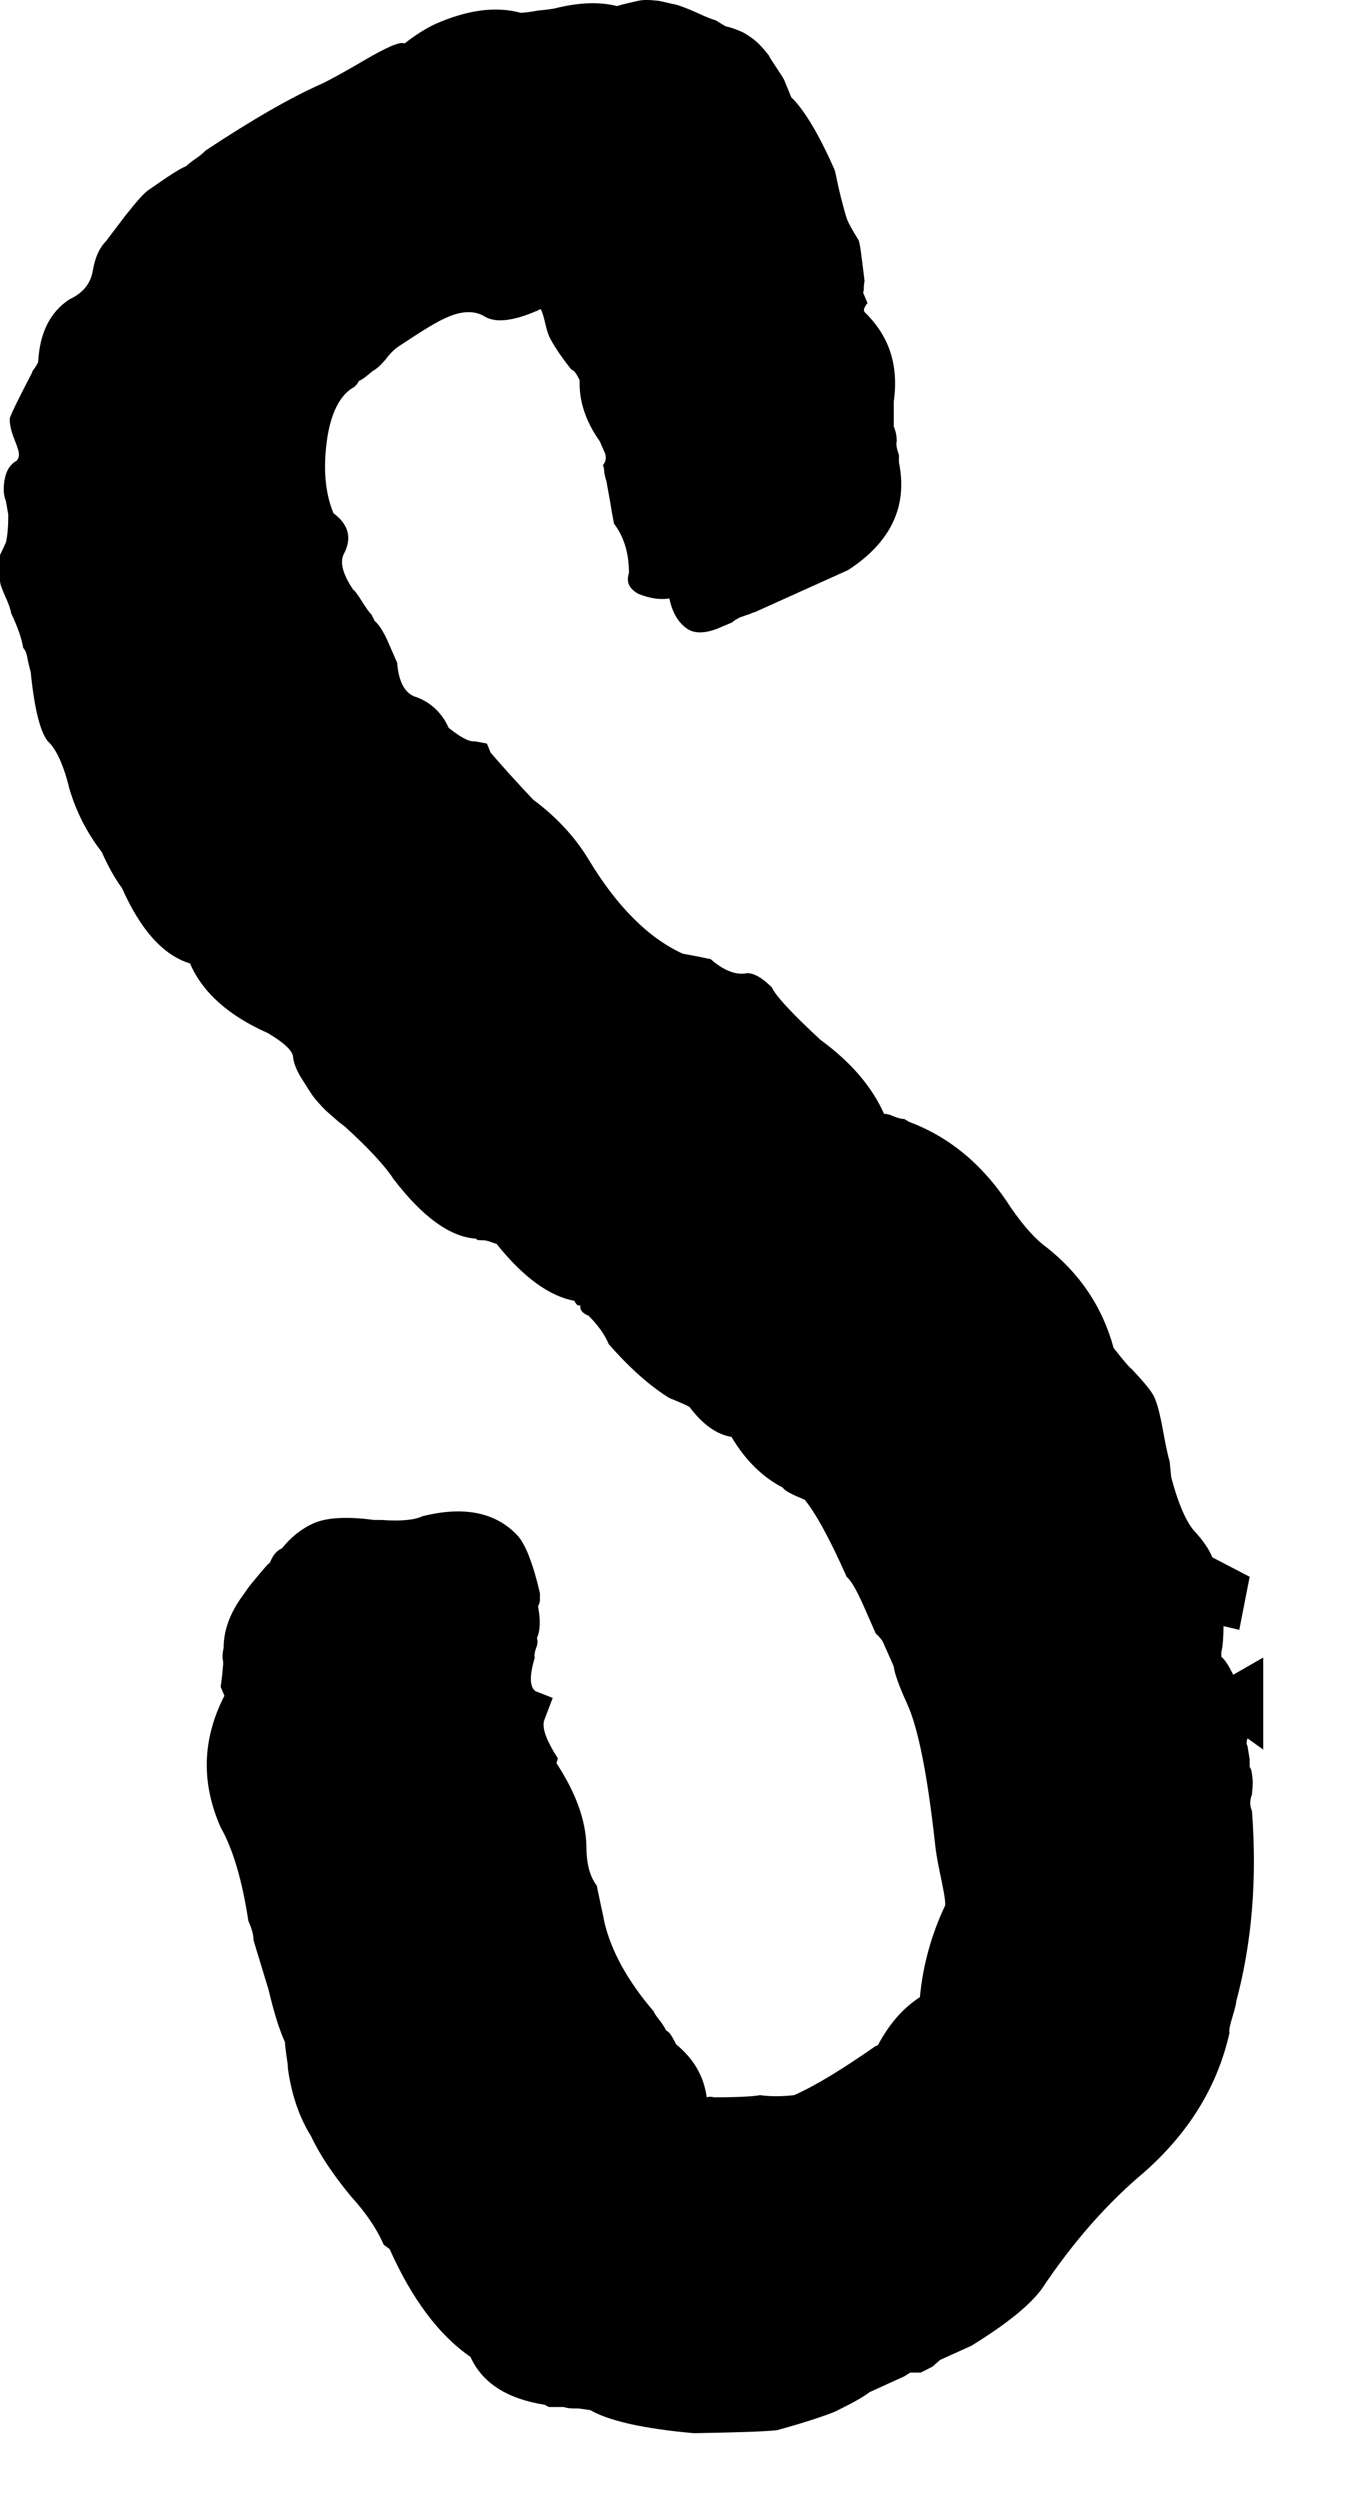 <?xml version="1.0" encoding="utf-8"?>
<svg xmlns="http://www.w3.org/2000/svg" fill="none" height="100%" overflow="visible" preserveAspectRatio="none" style="display: block;" viewBox="0 0 14 26" width="100%">
<path d="M12.703 17.231C12.742 17.262 12.781 17.325 12.827 17.418L13.139 17.239V18.196L12.975 18.079C12.967 18.11 12.96 18.134 12.975 18.157L12.998 18.297C12.998 18.297 12.998 18.32 12.998 18.336C12.998 18.352 12.998 18.367 12.998 18.375L13.014 18.406C13.014 18.406 13.03 18.484 13.03 18.538C13.03 18.601 13.022 18.639 13.022 18.663C12.998 18.725 12.998 18.779 13.022 18.834C13.076 19.549 13.022 20.203 12.858 20.817C12.858 20.841 12.843 20.895 12.82 20.973C12.796 21.051 12.781 21.113 12.788 21.144C12.664 21.696 12.368 22.179 11.902 22.591C11.521 22.91 11.163 23.314 10.836 23.805C10.711 23.976 10.47 24.17 10.105 24.396L9.778 24.544L9.7 24.613L9.638 24.645L9.576 24.676H9.467L9.405 24.715L9.047 24.878C8.953 24.948 8.829 25.01 8.689 25.08C8.596 25.119 8.393 25.189 8.082 25.275C7.942 25.29 7.647 25.298 7.219 25.306C6.682 25.259 6.324 25.174 6.138 25.065C6.122 25.065 6.083 25.057 6.021 25.049C5.959 25.049 5.904 25.049 5.865 25.034H5.71L5.663 25.01C5.274 24.948 5.017 24.785 4.893 24.512C4.566 24.287 4.286 23.913 4.053 23.392L3.991 23.346C3.913 23.167 3.796 23.003 3.648 22.84C3.462 22.614 3.322 22.404 3.236 22.218C3.119 22.031 3.034 21.798 2.995 21.517C2.995 21.479 2.987 21.432 2.979 21.378C2.972 21.323 2.964 21.269 2.964 21.238C2.902 21.105 2.847 20.919 2.793 20.693L2.637 20.18C2.637 20.125 2.621 20.063 2.583 19.977C2.52 19.565 2.427 19.238 2.295 19.005C2.093 18.546 2.1 18.095 2.334 17.636L2.295 17.543C2.295 17.543 2.31 17.449 2.318 17.348C2.318 17.332 2.326 17.301 2.318 17.262C2.31 17.224 2.318 17.177 2.326 17.138C2.326 16.951 2.396 16.772 2.52 16.601C2.544 16.57 2.567 16.531 2.598 16.492C2.629 16.453 2.668 16.407 2.707 16.36C2.746 16.314 2.777 16.275 2.808 16.251C2.839 16.173 2.878 16.127 2.933 16.103C3.026 15.987 3.135 15.901 3.252 15.847C3.384 15.784 3.602 15.769 3.889 15.808H3.967C4.169 15.823 4.317 15.808 4.395 15.769C4.831 15.66 5.165 15.73 5.391 15.979C5.469 16.072 5.546 16.267 5.616 16.57C5.616 16.593 5.616 16.617 5.616 16.64C5.616 16.663 5.609 16.679 5.601 16.695C5.593 16.71 5.601 16.726 5.601 16.733C5.624 16.866 5.616 16.967 5.585 17.037C5.593 17.06 5.593 17.084 5.585 17.115C5.562 17.177 5.554 17.216 5.562 17.239C5.507 17.426 5.507 17.543 5.57 17.589L5.749 17.659L5.663 17.885C5.632 17.963 5.679 18.095 5.803 18.289L5.787 18.336C5.99 18.647 6.091 18.927 6.099 19.192C6.099 19.371 6.13 19.511 6.208 19.612C6.215 19.658 6.231 19.721 6.246 19.798C6.262 19.876 6.278 19.938 6.285 19.985C6.355 20.288 6.526 20.6 6.799 20.919C6.807 20.942 6.83 20.973 6.861 21.012C6.892 21.051 6.915 21.09 6.931 21.121C6.962 21.129 6.993 21.183 7.032 21.261C7.211 21.409 7.32 21.587 7.351 21.813C7.374 21.805 7.398 21.805 7.429 21.813C7.724 21.813 7.88 21.798 7.903 21.79C8.012 21.805 8.129 21.805 8.261 21.79C8.487 21.689 8.767 21.517 9.101 21.284L9.132 21.269C9.249 21.051 9.389 20.887 9.568 20.771C9.599 20.444 9.685 20.125 9.832 19.814C9.832 19.744 9.809 19.635 9.778 19.487C9.747 19.339 9.731 19.238 9.724 19.16C9.646 18.46 9.552 17.978 9.436 17.721C9.35 17.535 9.304 17.402 9.296 17.332L9.249 17.224L9.179 17.068C9.179 17.068 9.148 17.021 9.109 16.99L9 16.741C8.922 16.562 8.86 16.446 8.806 16.399C8.627 15.995 8.479 15.73 8.37 15.598C8.238 15.543 8.16 15.505 8.144 15.473C7.934 15.364 7.756 15.193 7.608 14.944C7.46 14.921 7.312 14.82 7.172 14.633C7.149 14.618 7.079 14.587 6.962 14.54C6.76 14.415 6.55 14.229 6.332 13.98C6.293 13.886 6.223 13.785 6.122 13.684C6.06 13.661 6.029 13.622 6.036 13.575C6.013 13.583 5.997 13.575 5.974 13.529C5.717 13.482 5.445 13.287 5.165 12.937L5.119 12.922C5.119 12.922 5.064 12.899 5.025 12.899C4.978 12.899 4.955 12.899 4.955 12.883C4.683 12.867 4.395 12.657 4.092 12.261C4.006 12.128 3.835 11.942 3.586 11.716L3.524 11.669C3.524 11.669 3.462 11.615 3.392 11.553C3.329 11.491 3.283 11.436 3.259 11.405C3.236 11.374 3.197 11.312 3.143 11.226C3.088 11.14 3.057 11.063 3.049 11.001C3.049 10.931 2.956 10.845 2.785 10.744C2.38 10.565 2.108 10.324 1.976 10.02C1.696 9.935 1.462 9.67 1.268 9.235C1.198 9.141 1.128 9.017 1.058 8.861C0.902 8.659 0.793 8.441 0.723 8.208C0.661 7.951 0.583 7.788 0.498 7.71C0.42 7.617 0.358 7.376 0.319 6.987C0.311 6.963 0.303 6.924 0.288 6.862C0.28 6.8 0.264 6.761 0.241 6.738C0.226 6.644 0.187 6.528 0.117 6.38C0.109 6.333 0.086 6.271 0.054 6.201C0.023 6.131 0 6.076 0 6.038V5.773L0.062 5.641C0.078 5.571 0.086 5.478 0.086 5.353L0.062 5.213C0.039 5.159 0.031 5.089 0.047 4.995C0.062 4.902 0.101 4.832 0.171 4.793C0.194 4.77 0.202 4.739 0.194 4.7C0.187 4.661 0.163 4.606 0.14 4.544C0.117 4.482 0.101 4.42 0.101 4.357C0.101 4.334 0.179 4.171 0.334 3.875C0.334 3.86 0.35 3.844 0.366 3.821C0.381 3.797 0.389 3.782 0.397 3.766C0.412 3.463 0.521 3.245 0.723 3.113C0.856 3.051 0.941 2.957 0.965 2.817C0.988 2.677 1.035 2.576 1.105 2.506C1.12 2.483 1.182 2.405 1.299 2.249C1.416 2.102 1.501 2 1.556 1.969C1.742 1.837 1.875 1.751 1.937 1.728C1.96 1.705 1.999 1.674 2.046 1.643C2.093 1.611 2.124 1.58 2.139 1.565C2.621 1.246 3.026 1.012 3.36 0.865C3.423 0.834 3.571 0.756 3.796 0.623C4.022 0.491 4.162 0.429 4.208 0.452C4.317 0.367 4.426 0.297 4.527 0.25C4.862 0.102 5.157 0.063 5.414 0.133C5.453 0.133 5.507 0.126 5.593 0.11C5.679 0.102 5.733 0.095 5.772 0.087C6.021 0.025 6.231 0.017 6.418 0.063C6.495 0.04 6.565 0.025 6.635 0.009C6.705 -0.007 6.775 0.001 6.853 0.009C6.931 0.025 6.985 0.04 7.032 0.048C7.079 0.063 7.149 0.087 7.25 0.133C7.351 0.18 7.413 0.203 7.444 0.211L7.545 0.273C7.616 0.289 7.678 0.312 7.74 0.343C7.794 0.375 7.849 0.413 7.896 0.46C7.942 0.507 7.973 0.546 7.997 0.577C8.012 0.608 8.043 0.655 8.09 0.725C8.137 0.795 8.16 0.834 8.16 0.841L8.199 0.935L8.23 1.012C8.354 1.129 8.51 1.378 8.681 1.767C8.697 1.821 8.712 1.915 8.743 2.039C8.775 2.164 8.798 2.249 8.813 2.288C8.829 2.327 8.868 2.397 8.93 2.498C8.946 2.529 8.961 2.669 8.992 2.918C8.992 2.934 8.985 2.957 8.985 2.981C8.985 3.004 8.985 3.027 8.977 3.043L9.023 3.152C8.992 3.191 8.977 3.222 8.992 3.245C9.249 3.494 9.35 3.797 9.296 4.178C9.296 4.334 9.296 4.42 9.296 4.435C9.319 4.49 9.327 4.536 9.327 4.591C9.319 4.622 9.327 4.669 9.35 4.731V4.809C9.444 5.267 9.265 5.641 8.821 5.929L7.857 6.364C7.857 6.364 7.826 6.372 7.794 6.388C7.763 6.395 7.732 6.411 7.701 6.419C7.67 6.434 7.639 6.45 7.616 6.473L7.522 6.512C7.359 6.59 7.227 6.598 7.141 6.535C7.055 6.473 6.993 6.372 6.962 6.224C6.869 6.24 6.76 6.224 6.643 6.178C6.542 6.123 6.511 6.053 6.542 5.96C6.542 5.75 6.488 5.579 6.386 5.446C6.379 5.4 6.363 5.33 6.348 5.229C6.332 5.135 6.316 5.057 6.309 5.011C6.301 4.987 6.293 4.956 6.285 4.917C6.285 4.879 6.278 4.847 6.27 4.84C6.301 4.801 6.309 4.762 6.293 4.715L6.239 4.591C6.091 4.381 6.021 4.171 6.029 3.953C5.997 3.891 5.974 3.852 5.943 3.844C5.826 3.696 5.756 3.587 5.717 3.509C5.702 3.478 5.686 3.432 5.671 3.362C5.655 3.292 5.64 3.245 5.624 3.214L5.593 3.229C5.344 3.338 5.157 3.362 5.041 3.292C4.94 3.229 4.8 3.229 4.636 3.307C4.543 3.346 4.38 3.447 4.146 3.603C4.099 3.634 4.053 3.681 4.014 3.735C3.967 3.789 3.928 3.828 3.889 3.852C3.882 3.852 3.858 3.875 3.819 3.906C3.781 3.937 3.757 3.953 3.734 3.961C3.718 3.992 3.703 4.007 3.687 4.023C3.539 4.101 3.438 4.295 3.399 4.591C3.36 4.886 3.384 5.135 3.469 5.338C3.625 5.454 3.664 5.594 3.578 5.758C3.532 5.843 3.563 5.968 3.672 6.131C3.695 6.146 3.726 6.193 3.765 6.255C3.804 6.318 3.843 6.372 3.866 6.395L3.897 6.458C3.936 6.489 3.983 6.559 4.029 6.66L4.131 6.893C4.146 7.096 4.216 7.22 4.333 7.251C4.481 7.306 4.597 7.414 4.667 7.57C4.784 7.663 4.877 7.718 4.94 7.71L5.064 7.733L5.103 7.827C5.103 7.827 5.259 8.013 5.546 8.317C5.787 8.496 5.982 8.706 6.122 8.939C6.418 9.429 6.744 9.756 7.102 9.919C7.281 9.95 7.374 9.974 7.39 9.974C7.53 10.098 7.662 10.145 7.771 10.121C7.849 10.121 7.934 10.176 8.028 10.269C8.067 10.355 8.23 10.534 8.533 10.814C8.852 11.047 9.07 11.304 9.195 11.584C9.202 11.584 9.233 11.584 9.288 11.607C9.342 11.631 9.381 11.638 9.405 11.638L9.459 11.669C9.895 11.833 10.245 12.136 10.517 12.564C10.657 12.766 10.781 12.899 10.89 12.976C11.233 13.249 11.466 13.591 11.583 14.019C11.692 14.159 11.754 14.229 11.769 14.236C11.894 14.369 11.972 14.462 12.003 14.524C12.034 14.587 12.065 14.703 12.096 14.874C12.127 15.046 12.151 15.154 12.166 15.201L12.182 15.364C12.259 15.652 12.345 15.847 12.438 15.94C12.508 16.018 12.571 16.103 12.61 16.197L12.998 16.399L12.89 16.951L12.726 16.912C12.726 17.068 12.711 17.154 12.703 17.185V17.262V17.231Z" fill="black" id="Vector"/>
</svg>